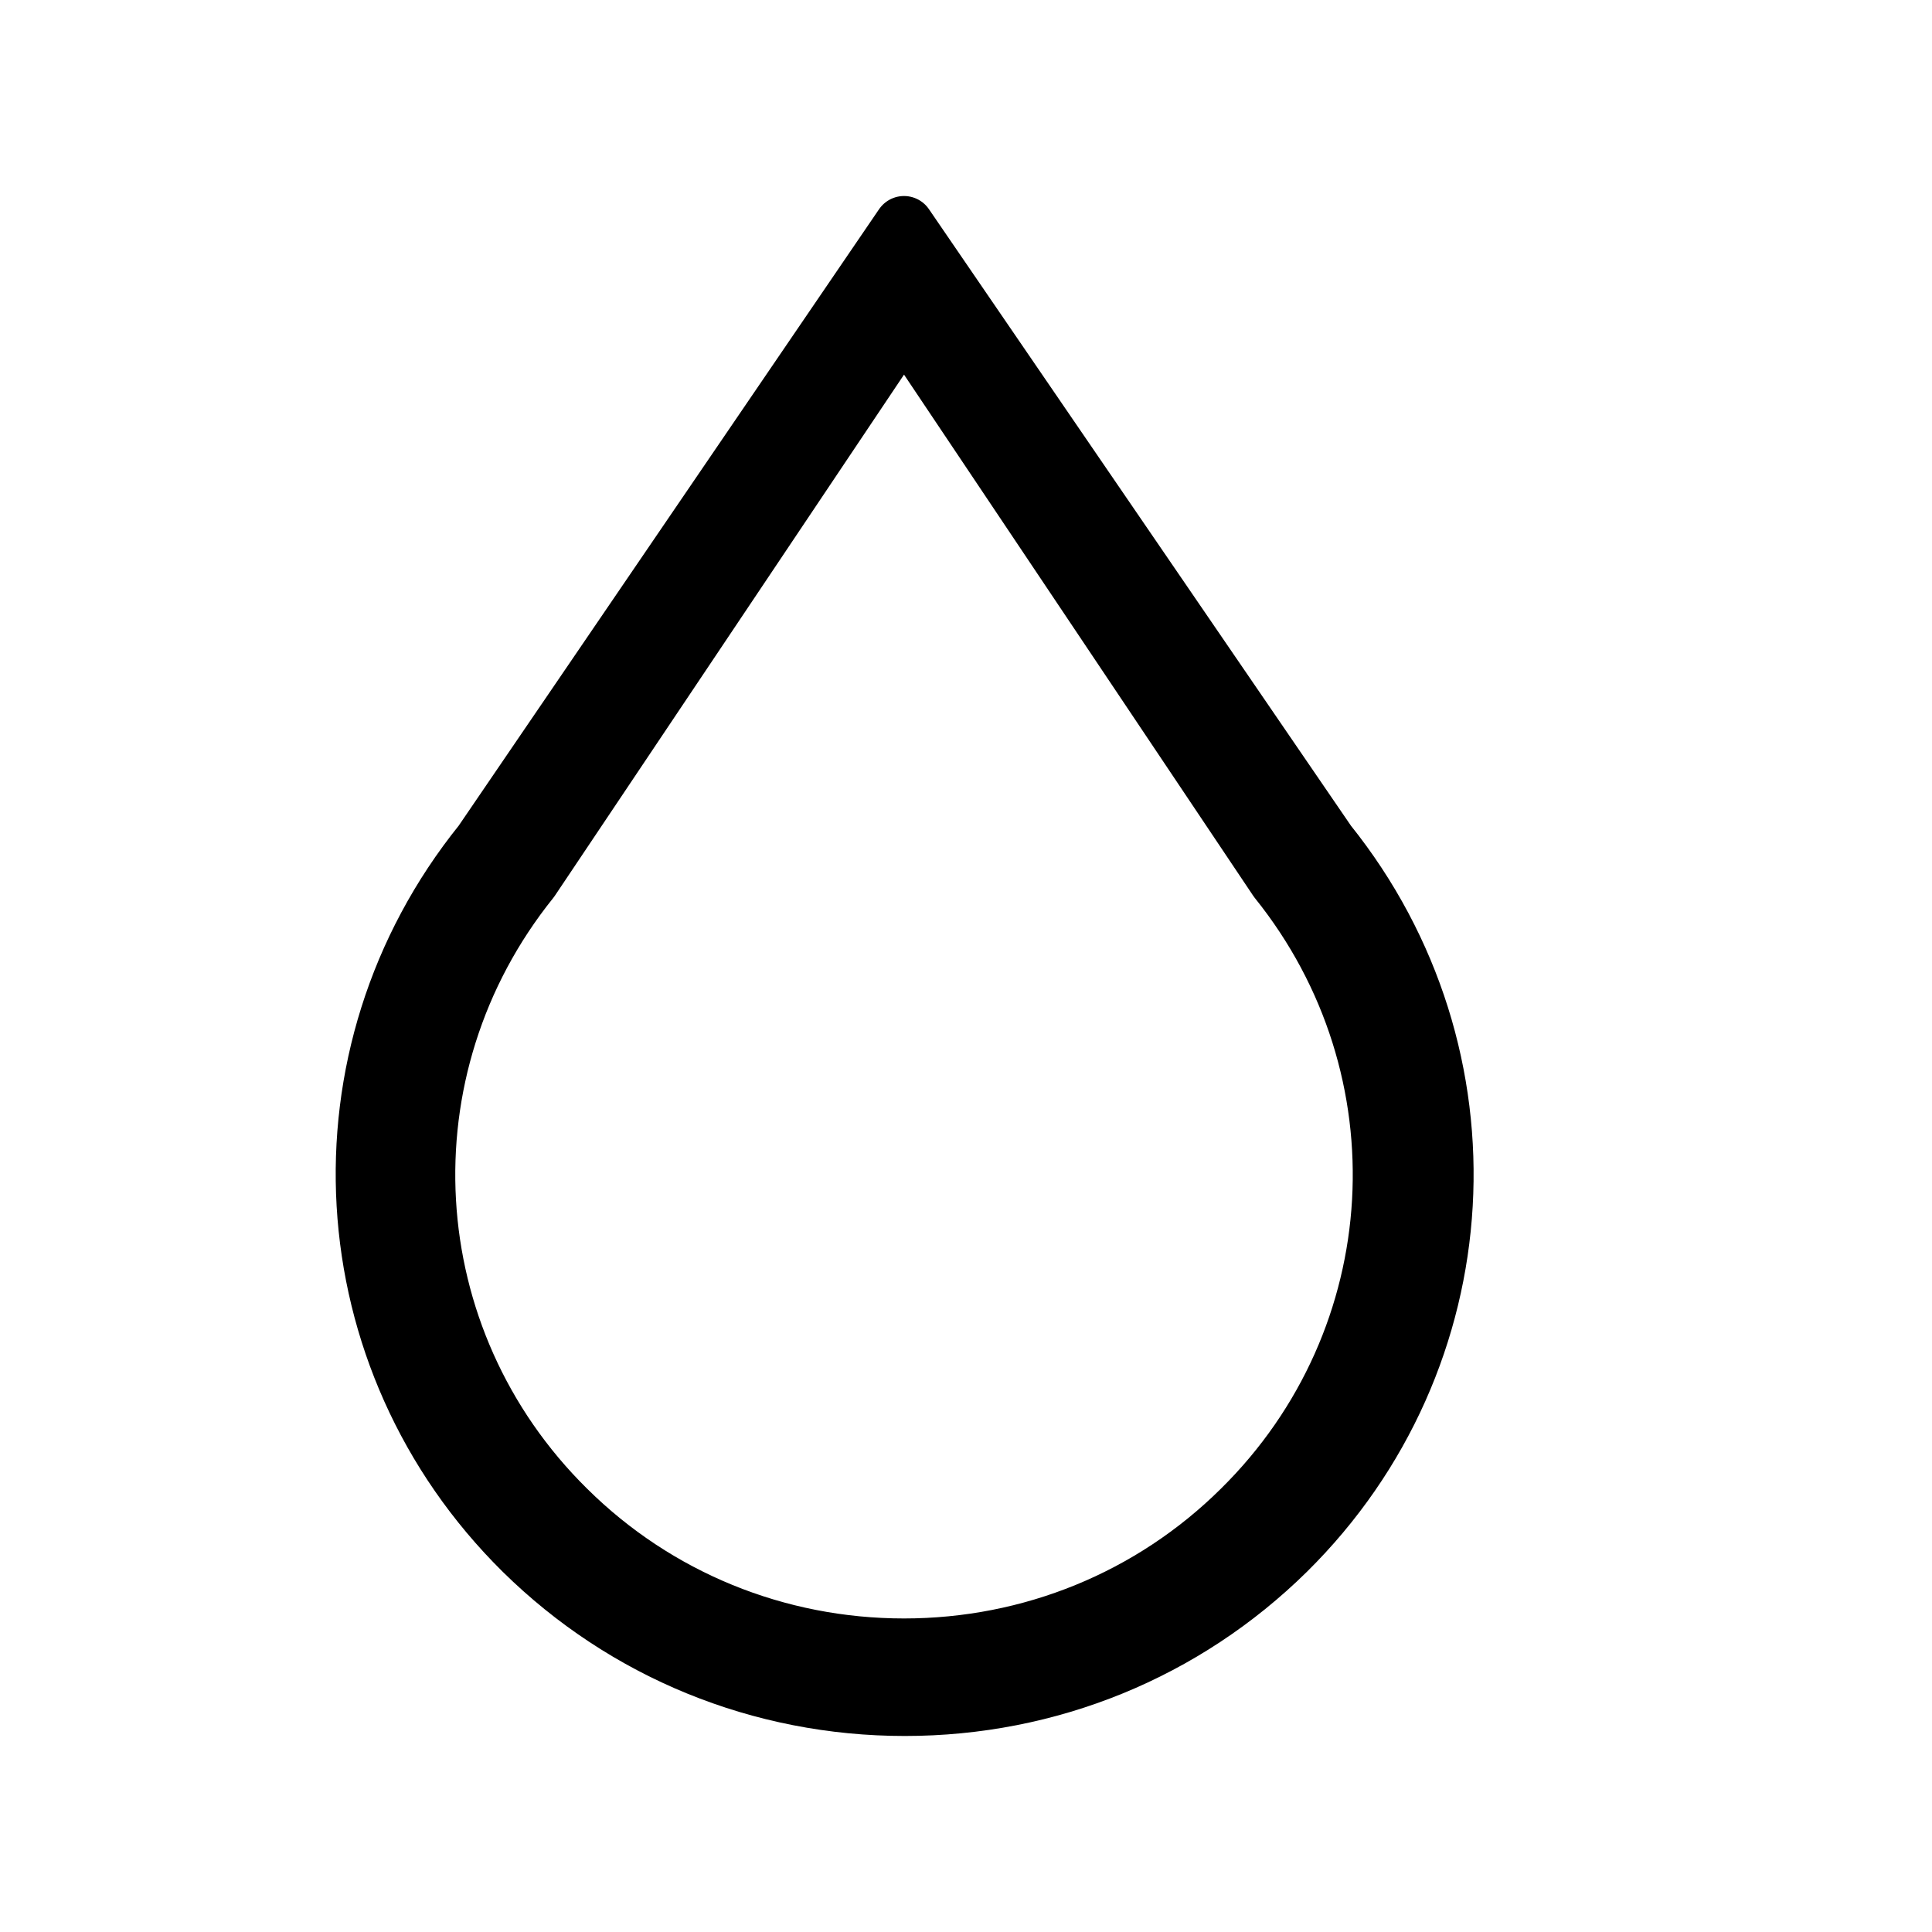 <svg viewBox="0 0 24 24" xmlns="http://www.w3.org/2000/svg" data-sanitized-data-name="Layer 1" data-name="Layer 1" id="Layer_1">
  <defs>
    <style>
      .cls-1 {
        stroke: #000;
        stroke-linecap: round;
        stroke-linejoin: round;
        stroke-width: .75px;
      }
    </style>
  </defs>
  <path d="m11.23,3.98l4.65,6.94c1.89,2.35,1.7,5.72-.45,7.84-1.12,1.11-2.62,1.72-4.2,1.72s-3.08-.61-4.2-1.72c-2.15-2.12-2.34-5.49-.45-7.84l4.65-6.94Zm0-1.17l-5.23,7.67c-2.12,2.63-1.9,6.4.51,8.78,1.26,1.24,2.94,1.93,4.73,1.93s3.47-.69,4.73-1.93c2.41-2.38,2.62-6.15.51-8.78l-5.25-7.67Z" class="cls-1"></path>
</svg>